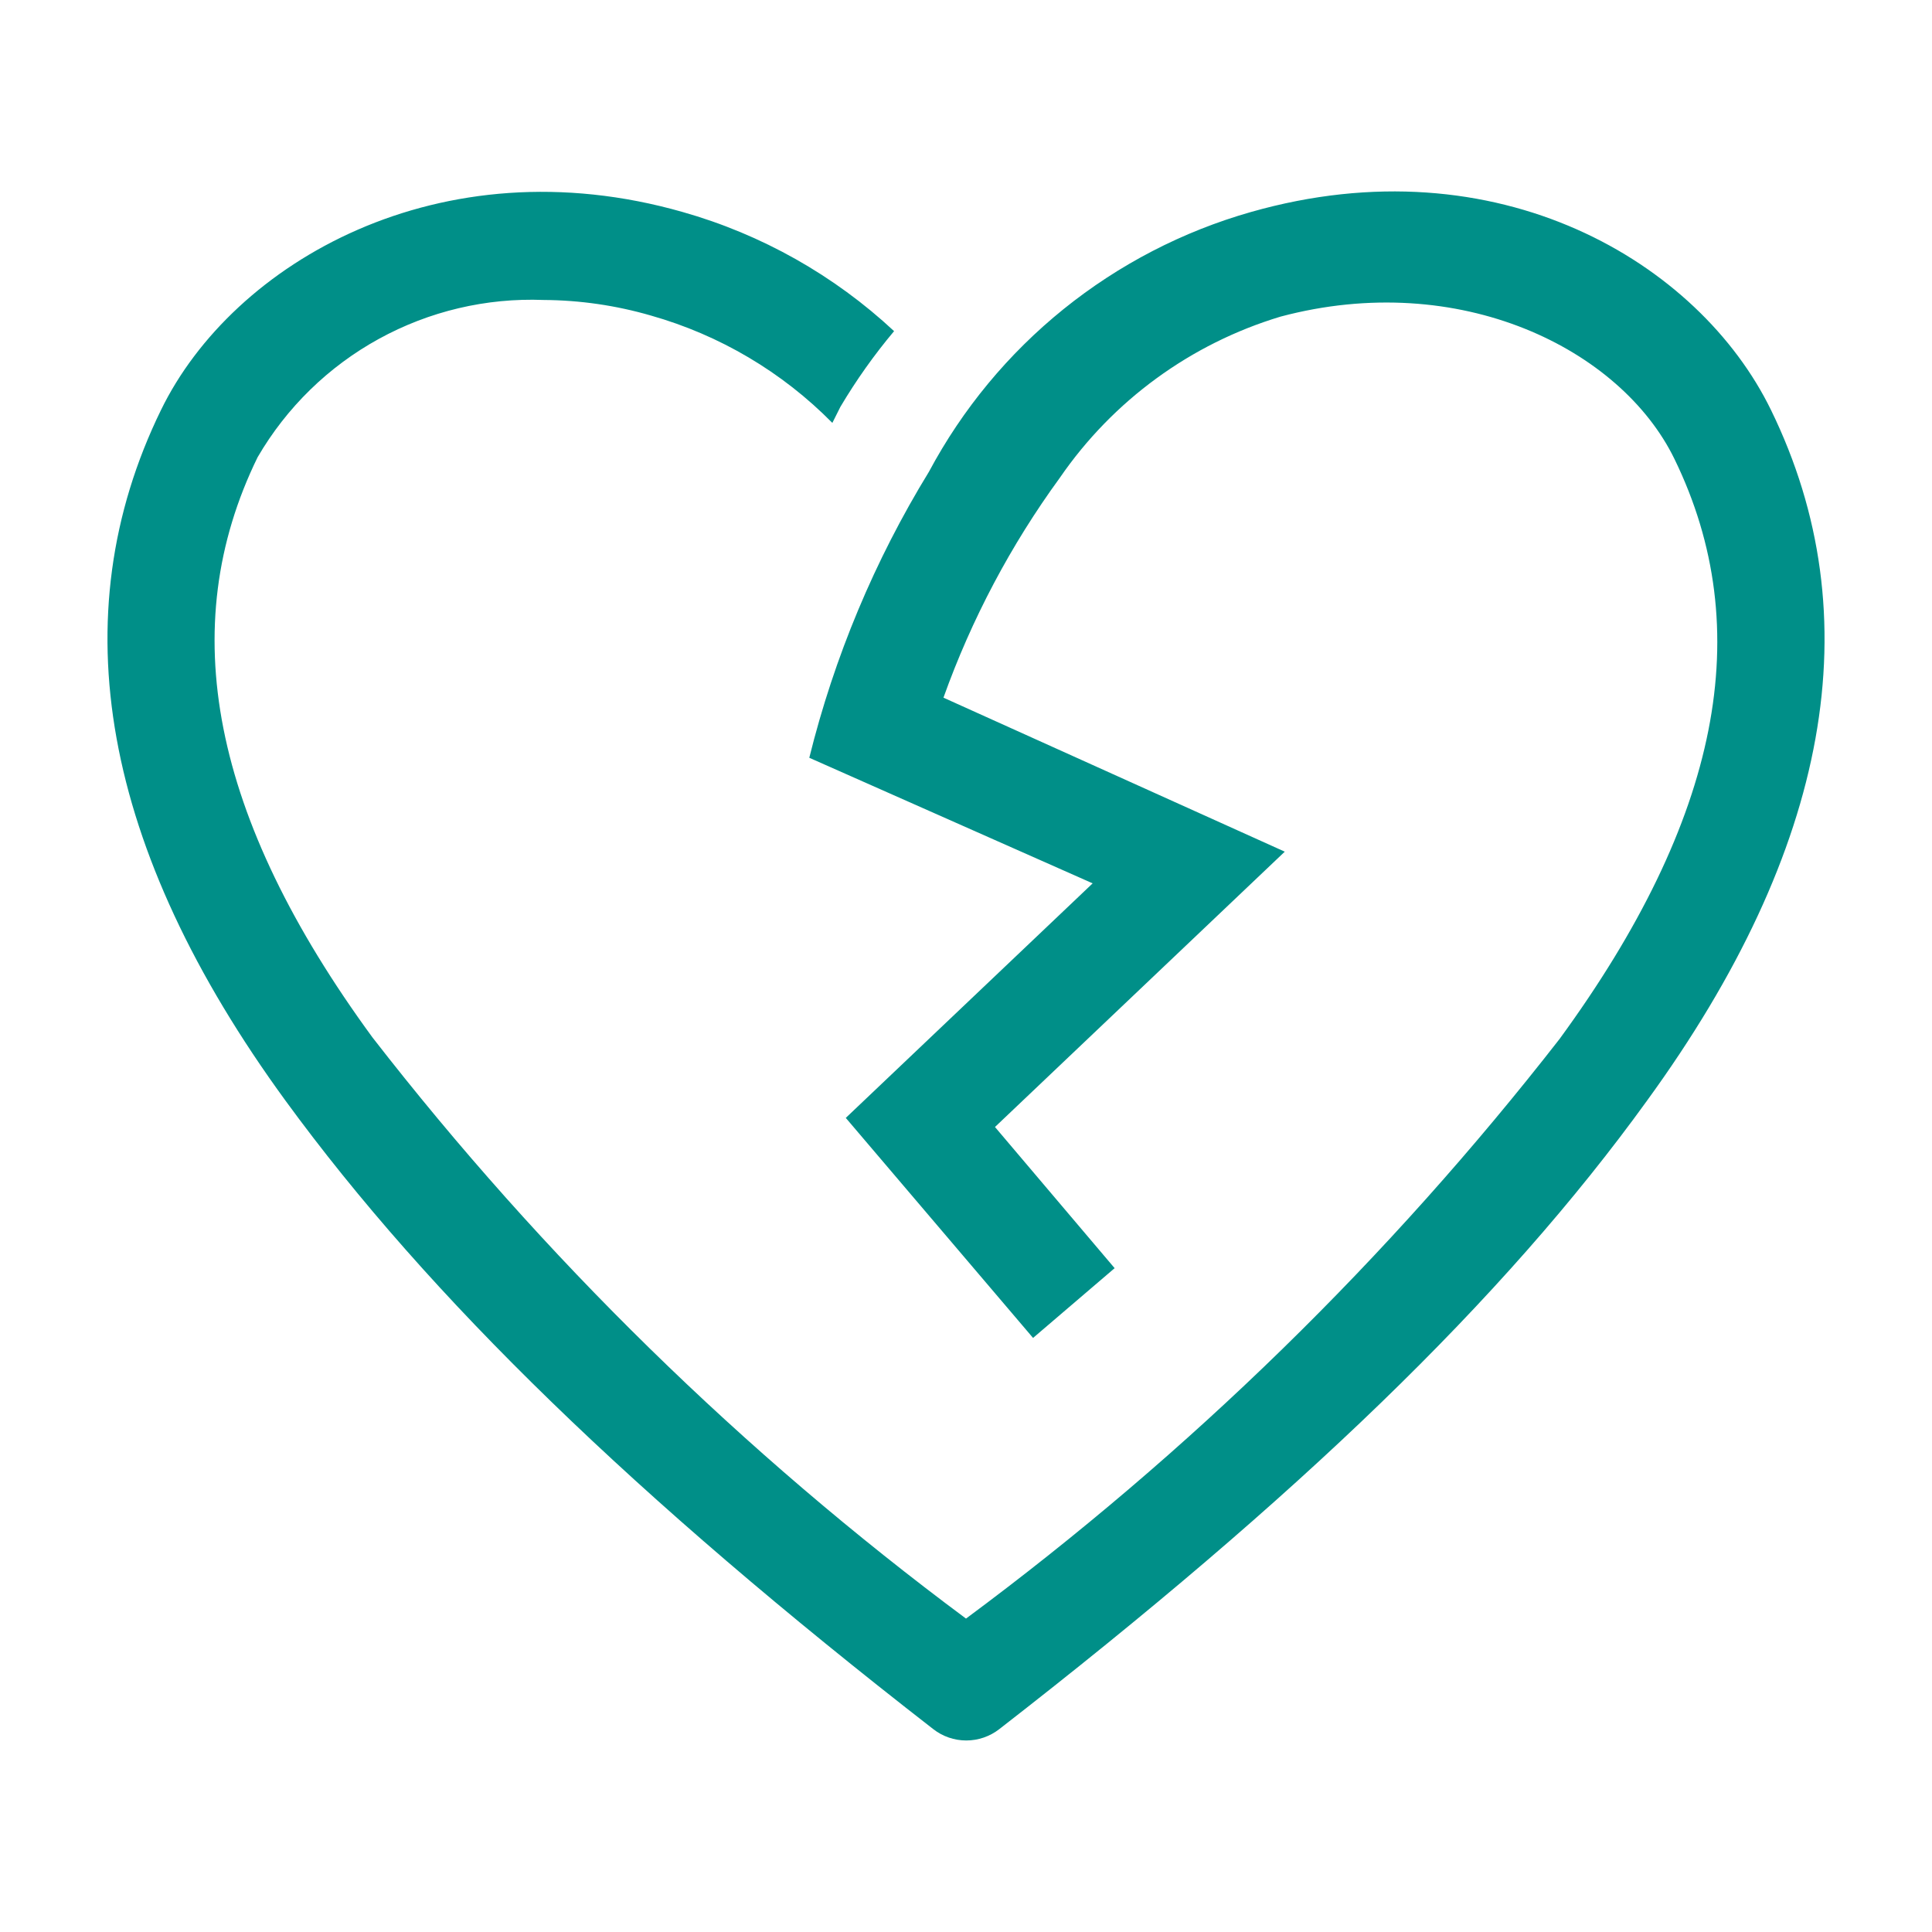 <?xml version="1.0" encoding="UTF-8"?> <svg xmlns="http://www.w3.org/2000/svg" width="45" height="45" viewBox="0 0 45 45" fill="none"> <path d="M41.25 9.55C39.575 6.112 34.888 3.3 29.137 4.938C27.545 5.391 26.061 6.161 24.772 7.2C23.484 8.239 22.418 9.527 21.637 10.988C20.372 13.052 19.432 15.299 18.85 17.65L25.45 20.575L19.7 26.038L24.062 31.163L25.962 29.538L23.175 26.25L29.925 19.837L21.975 16.25C22.629 14.421 23.543 12.695 24.688 11.125C25.924 9.328 27.736 8.005 29.825 7.375C34 6.263 37.75 8.125 39 10.688C40.938 14.662 40.062 19.087 36.325 24.2C32.349 29.305 27.698 33.847 22.5 37.7C17.299 33.835 12.648 29.281 8.675 24.163C4.925 19.038 4.062 14.613 6 10.65C6.673 9.492 7.649 8.539 8.823 7.894C9.997 7.249 11.324 6.935 12.662 6.987C13.509 6.992 14.35 7.114 15.162 7.35C16.763 7.804 18.219 8.665 19.387 9.85L19.575 9.475C19.943 8.855 20.361 8.265 20.825 7.713C19.427 6.41 17.738 5.459 15.9 4.938C10.25 3.325 5.425 6.112 3.75 9.55C1.4 14.363 2.375 19.775 6.65 25.637C10 30.225 14.787 34.875 21.738 40.275C21.957 40.446 22.228 40.539 22.506 40.539C22.785 40.539 23.055 40.446 23.275 40.275C30.212 34.888 35.013 30.275 38.362 25.637C42.625 19.775 43.6 14.363 41.25 9.55Z" fill="#008F88"></path> </svg> 